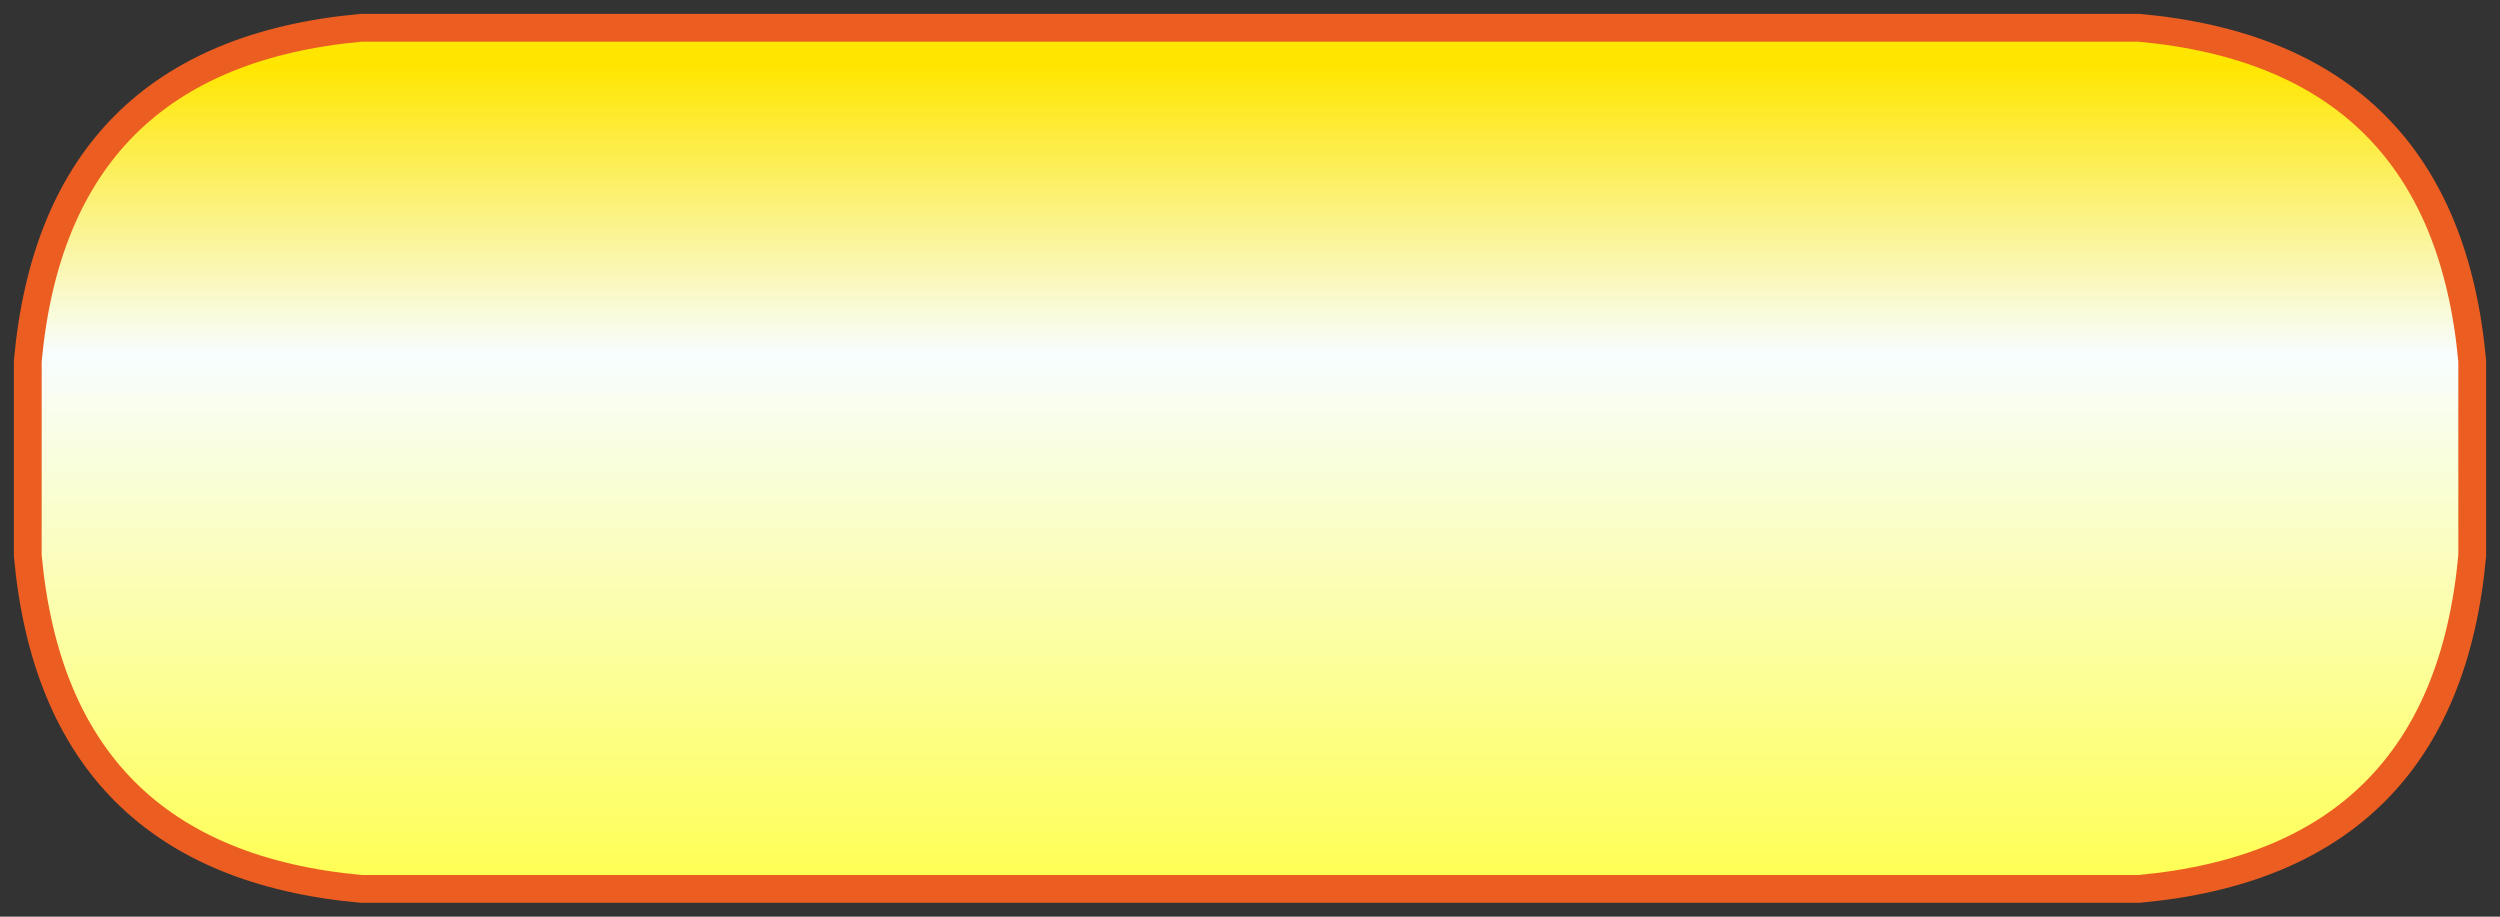 <?xml version="1.0" encoding="UTF-8" standalone="no"?>
<svg xmlns:xlink="http://www.w3.org/1999/xlink" height="1.65px" width="4.5px" xmlns="http://www.w3.org/2000/svg">
  <rect width="100%" height="100%" fill="#333333" stroke="none"/>
  <g transform="matrix(1.0, 0.0, 0.0, 1.0, 0.05, 0.05)">
    <path d="M4.4 0.95 Q4.35 1.5 3.8 1.55 L0.6 1.55 Q0.05 1.5 0.0 0.95 L0.0 0.6 Q0.05 0.05 0.6 0.0 L3.8 0.0 Q4.35 0.05 4.4 0.6 L4.4 0.95" fill="url(#gradient0)" fill-rule="evenodd" stroke="none"/>
    <path d="M4.4 0.95 Q4.35 1.5 3.8 1.55 L0.6 1.55 Q0.05 1.5 0.0 0.95 L0.0 0.6 Q0.05 0.05 0.6 0.0 L3.8 0.0 Q4.35 0.05 4.4 0.6 L4.4 0.95 Z" fill="none" stroke="#eb5d21" stroke-linecap="round" stroke-linejoin="round" stroke-width="0.05"/>
  </g>
  <defs>
    <linearGradient gradientTransform="matrix(0.0, 9.0E-4, -9.0E-4, 0.0, 2.2, 0.8)" gradientUnits="userSpaceOnUse" id="gradient0" spreadMethod="pad" x1="-819.2" x2="819.2">
      <stop offset="0.004" stop-color="#ffe600"/>
      <stop offset="0.357" stop-color="#f8feff"/>
      <stop offset="1.0" stop-color="#ffff53"/>
    </linearGradient>
  </defs>
</svg>
